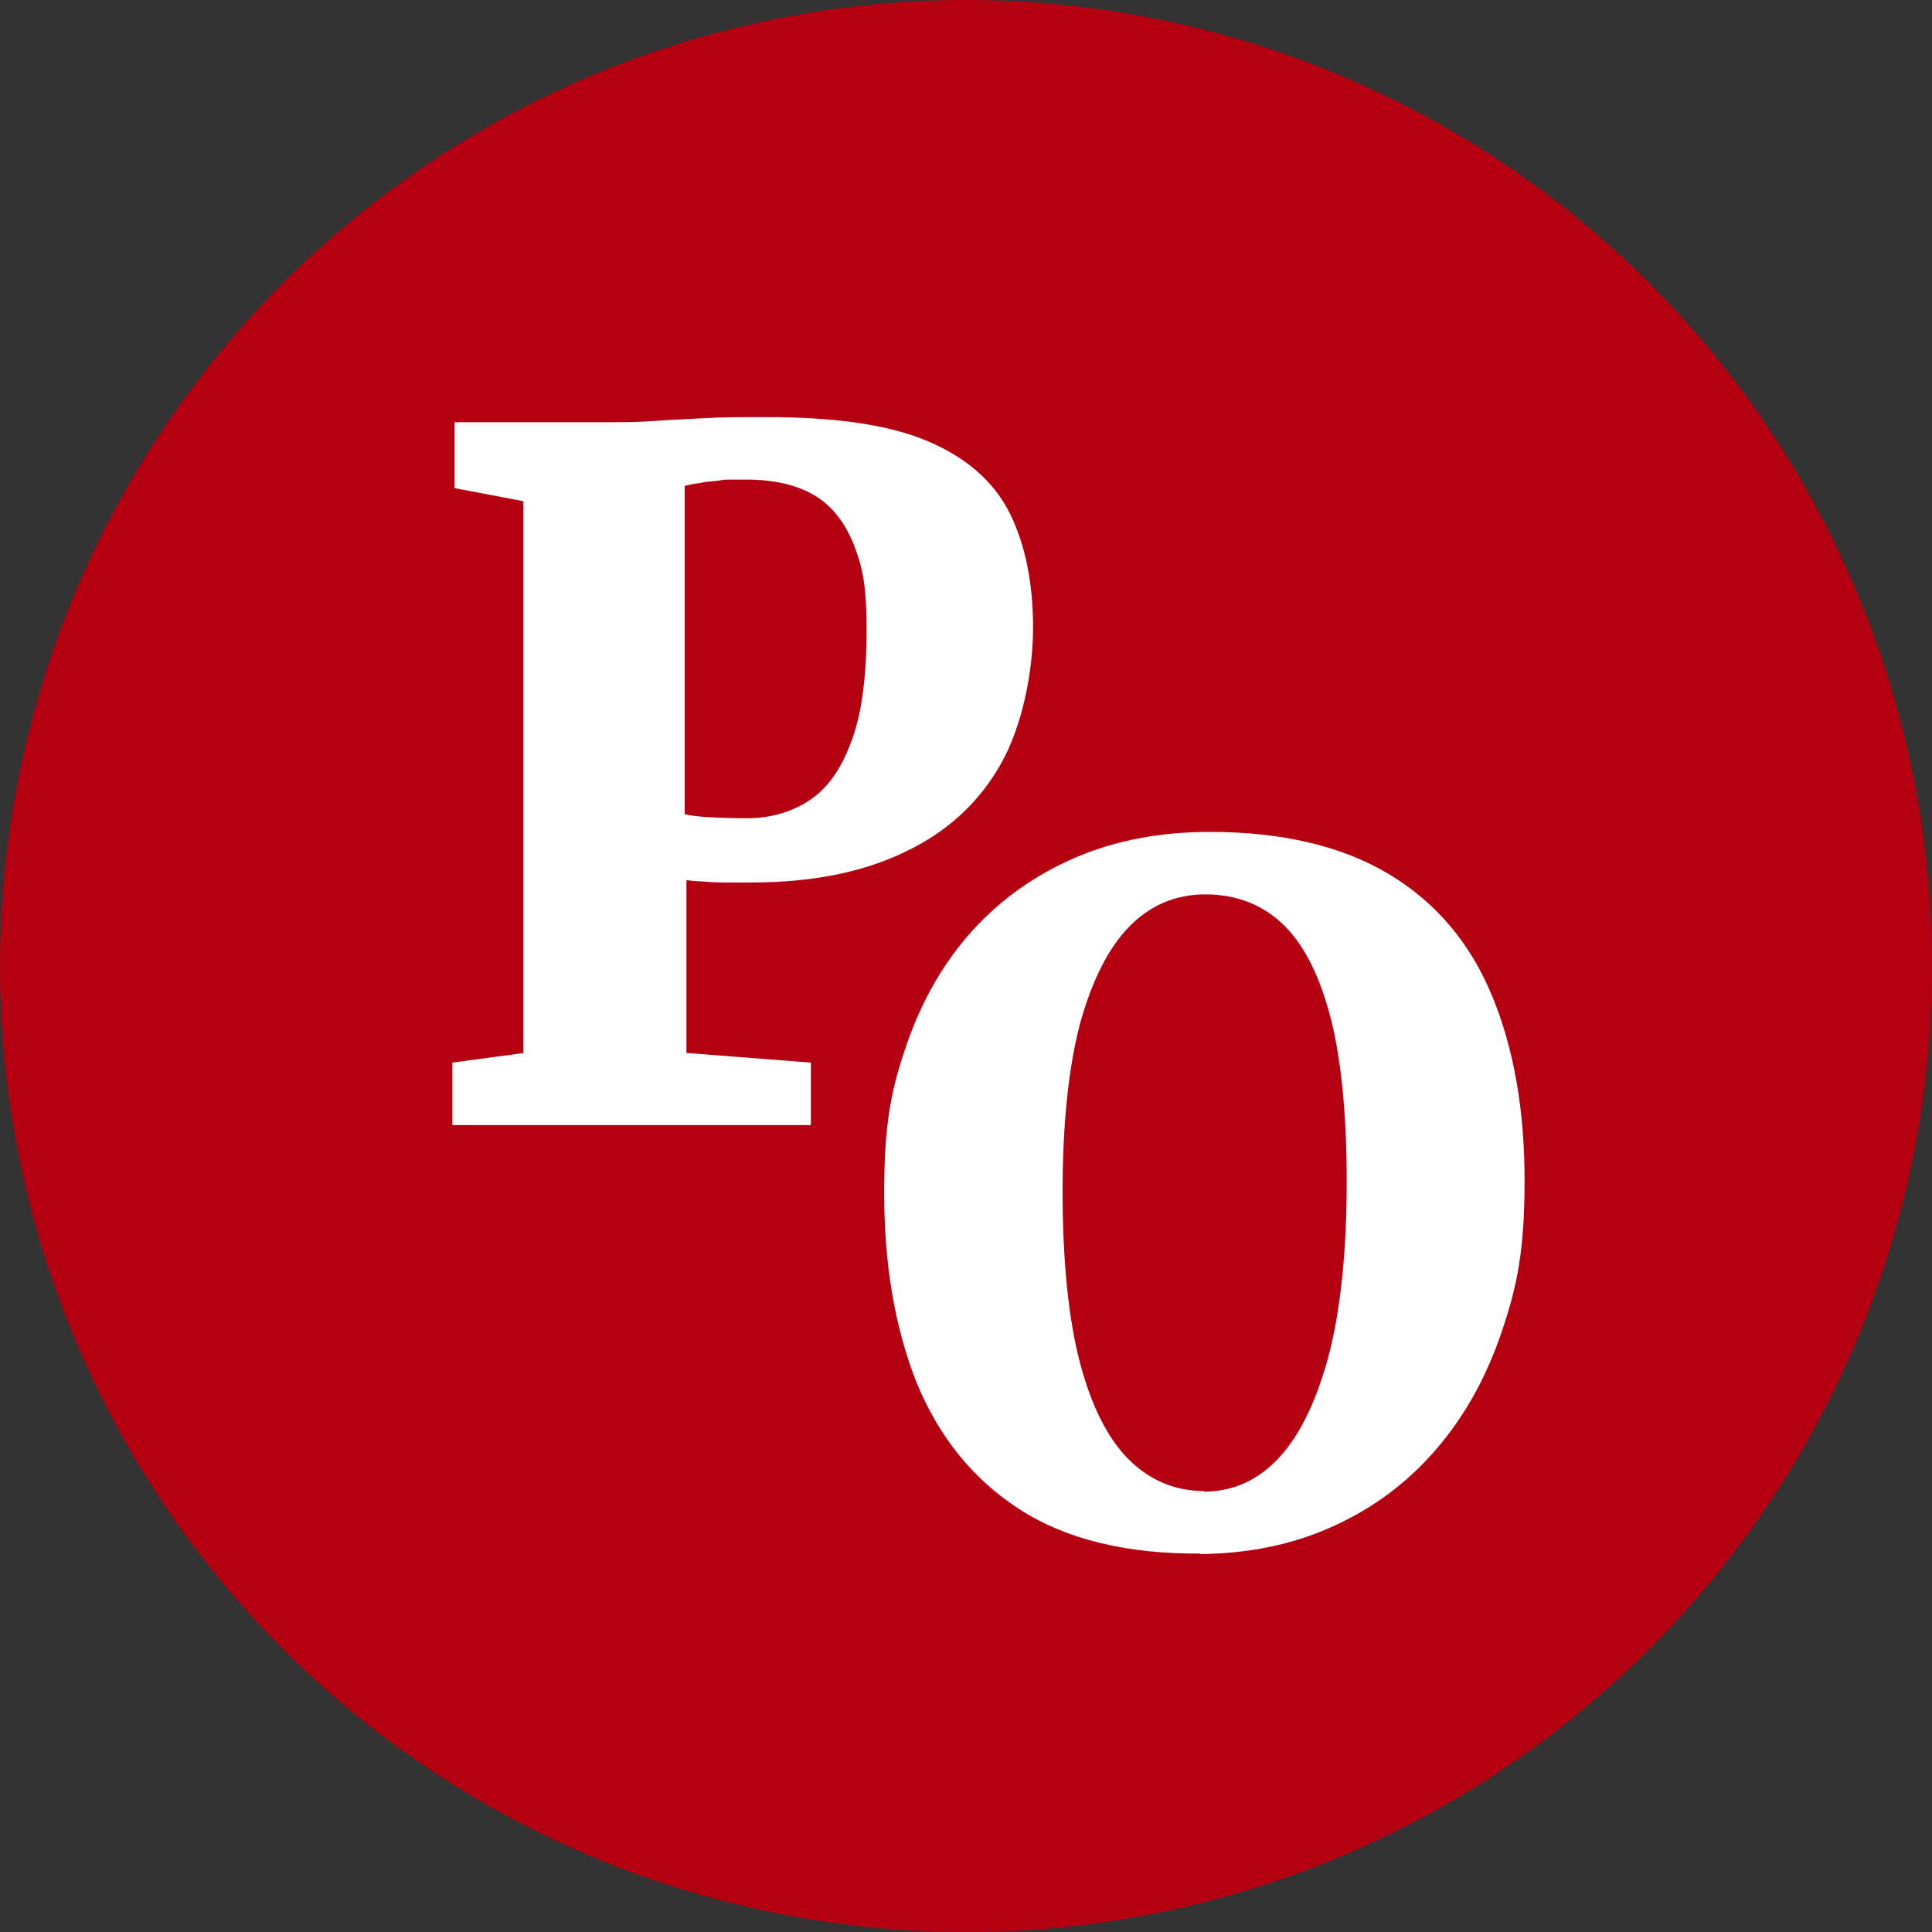 <?xml version="1.0" encoding="UTF-8"?>
<svg id="Layer_1" xmlns="http://www.w3.org/2000/svg" version="1.1" viewBox="0 0 340 340">
  <rect x="0" y="0" width="340" height="340" fill="#333333" stroke="none"/>
  <!-- Generator: Adobe Illustrator 29.3.1, SVG Export Plug-In . SVG Version: 2.1.0 Build 151)  -->
  <defs>
    <style>
      .st0 {
        fill: #b50012;
      }

      .st1 {
        fill: #fff;
      }
    </style>
  </defs>
  <circle class="st0" cx="170" cy="170" r="170"/>
  <g>
    <path class="st1" d="M92.1,185.2v-97l-12.1-2.3v-11.6h27c2.6,0,5.2,0,7.8-.2,2.7-.2,5.6-.3,8.9-.5,3.2-.2,7-.2,11.3-.2,12.2,0,21.7,1.4,28.4,4.3,6.8,2.9,11.5,7.1,14.3,12.6,2.7,5.5,4.1,12.2,4.1,20.1s-1.9,17.4-5.7,24.1c-3.8,6.7-9.4,11.9-16.8,15.4-7.4,3.6-16.4,5.4-27.1,5.4s-3.1,0-4.7,0c-1.6,0-3-.1-4.2-.2-1.2,0-2-.2-2.5-.2v30.4l21.9,1.7v11h-63.1v-11l12.6-1.7ZM120.5,143.3c.9.2,2.3.4,4.1.5,1.8.1,4.1.2,6.8.2,4,0,7.7-1,10.8-3,3.2-2,5.7-5.4,7.5-10.2,1.9-4.8,2.8-11.5,2.8-19.9s-.8-11.3-2.3-15.2c-1.6-3.9-3.9-6.8-7-8.6-3.1-1.8-7.1-2.7-11.9-2.7s-3.6,0-4.9.2c-1.3.1-2.4.2-3.2.4-.9.1-1.8.3-2.7.5v57.9Z"/>
    <path class="st1" d="M211.3,273.4c-13,.1-23.7-2.5-31.9-7.8-8.2-5.3-14.2-12.8-18.1-22.3-3.8-9.6-5.7-20.7-5.7-33.3s1.3-18.5,4-26.3c2.7-7.8,6.6-14.5,11.6-20,5-5.5,11.1-9.8,18.1-12.8,7-3,14.9-4.5,23.6-4.5,13,0,23.6,2.6,31.8,7.6,8.2,5,14.1,12.1,17.9,21.3,3.8,9.2,5.7,20,5.7,32.4s-1.3,18.6-4,26.6c-2.7,8-6.5,14.9-11.6,20.8-5,5.8-11,10.3-18.1,13.5-7,3.2-14.8,4.8-23.5,4.9ZM211.9,262.5c5.2,0,9.7-2.1,13.4-6.2,3.7-4.1,6.6-10.3,8.7-18.4,2-8.1,3-18.1,3-30s-1-22-3-29.4c-2-7.4-4.8-12.7-8.5-16.1-3.7-3.4-8.2-5-13.4-5s-9.7,1.9-13.4,5.7c-3.7,3.8-6.6,9.6-8.7,17.3-2,7.8-3,17.6-3,29.4s1,22.1,3,29.8c2,7.7,4.9,13.5,8.6,17.2,3.7,3.7,8.2,5.6,13.3,5.6Z"/>
  </g>
</svg>